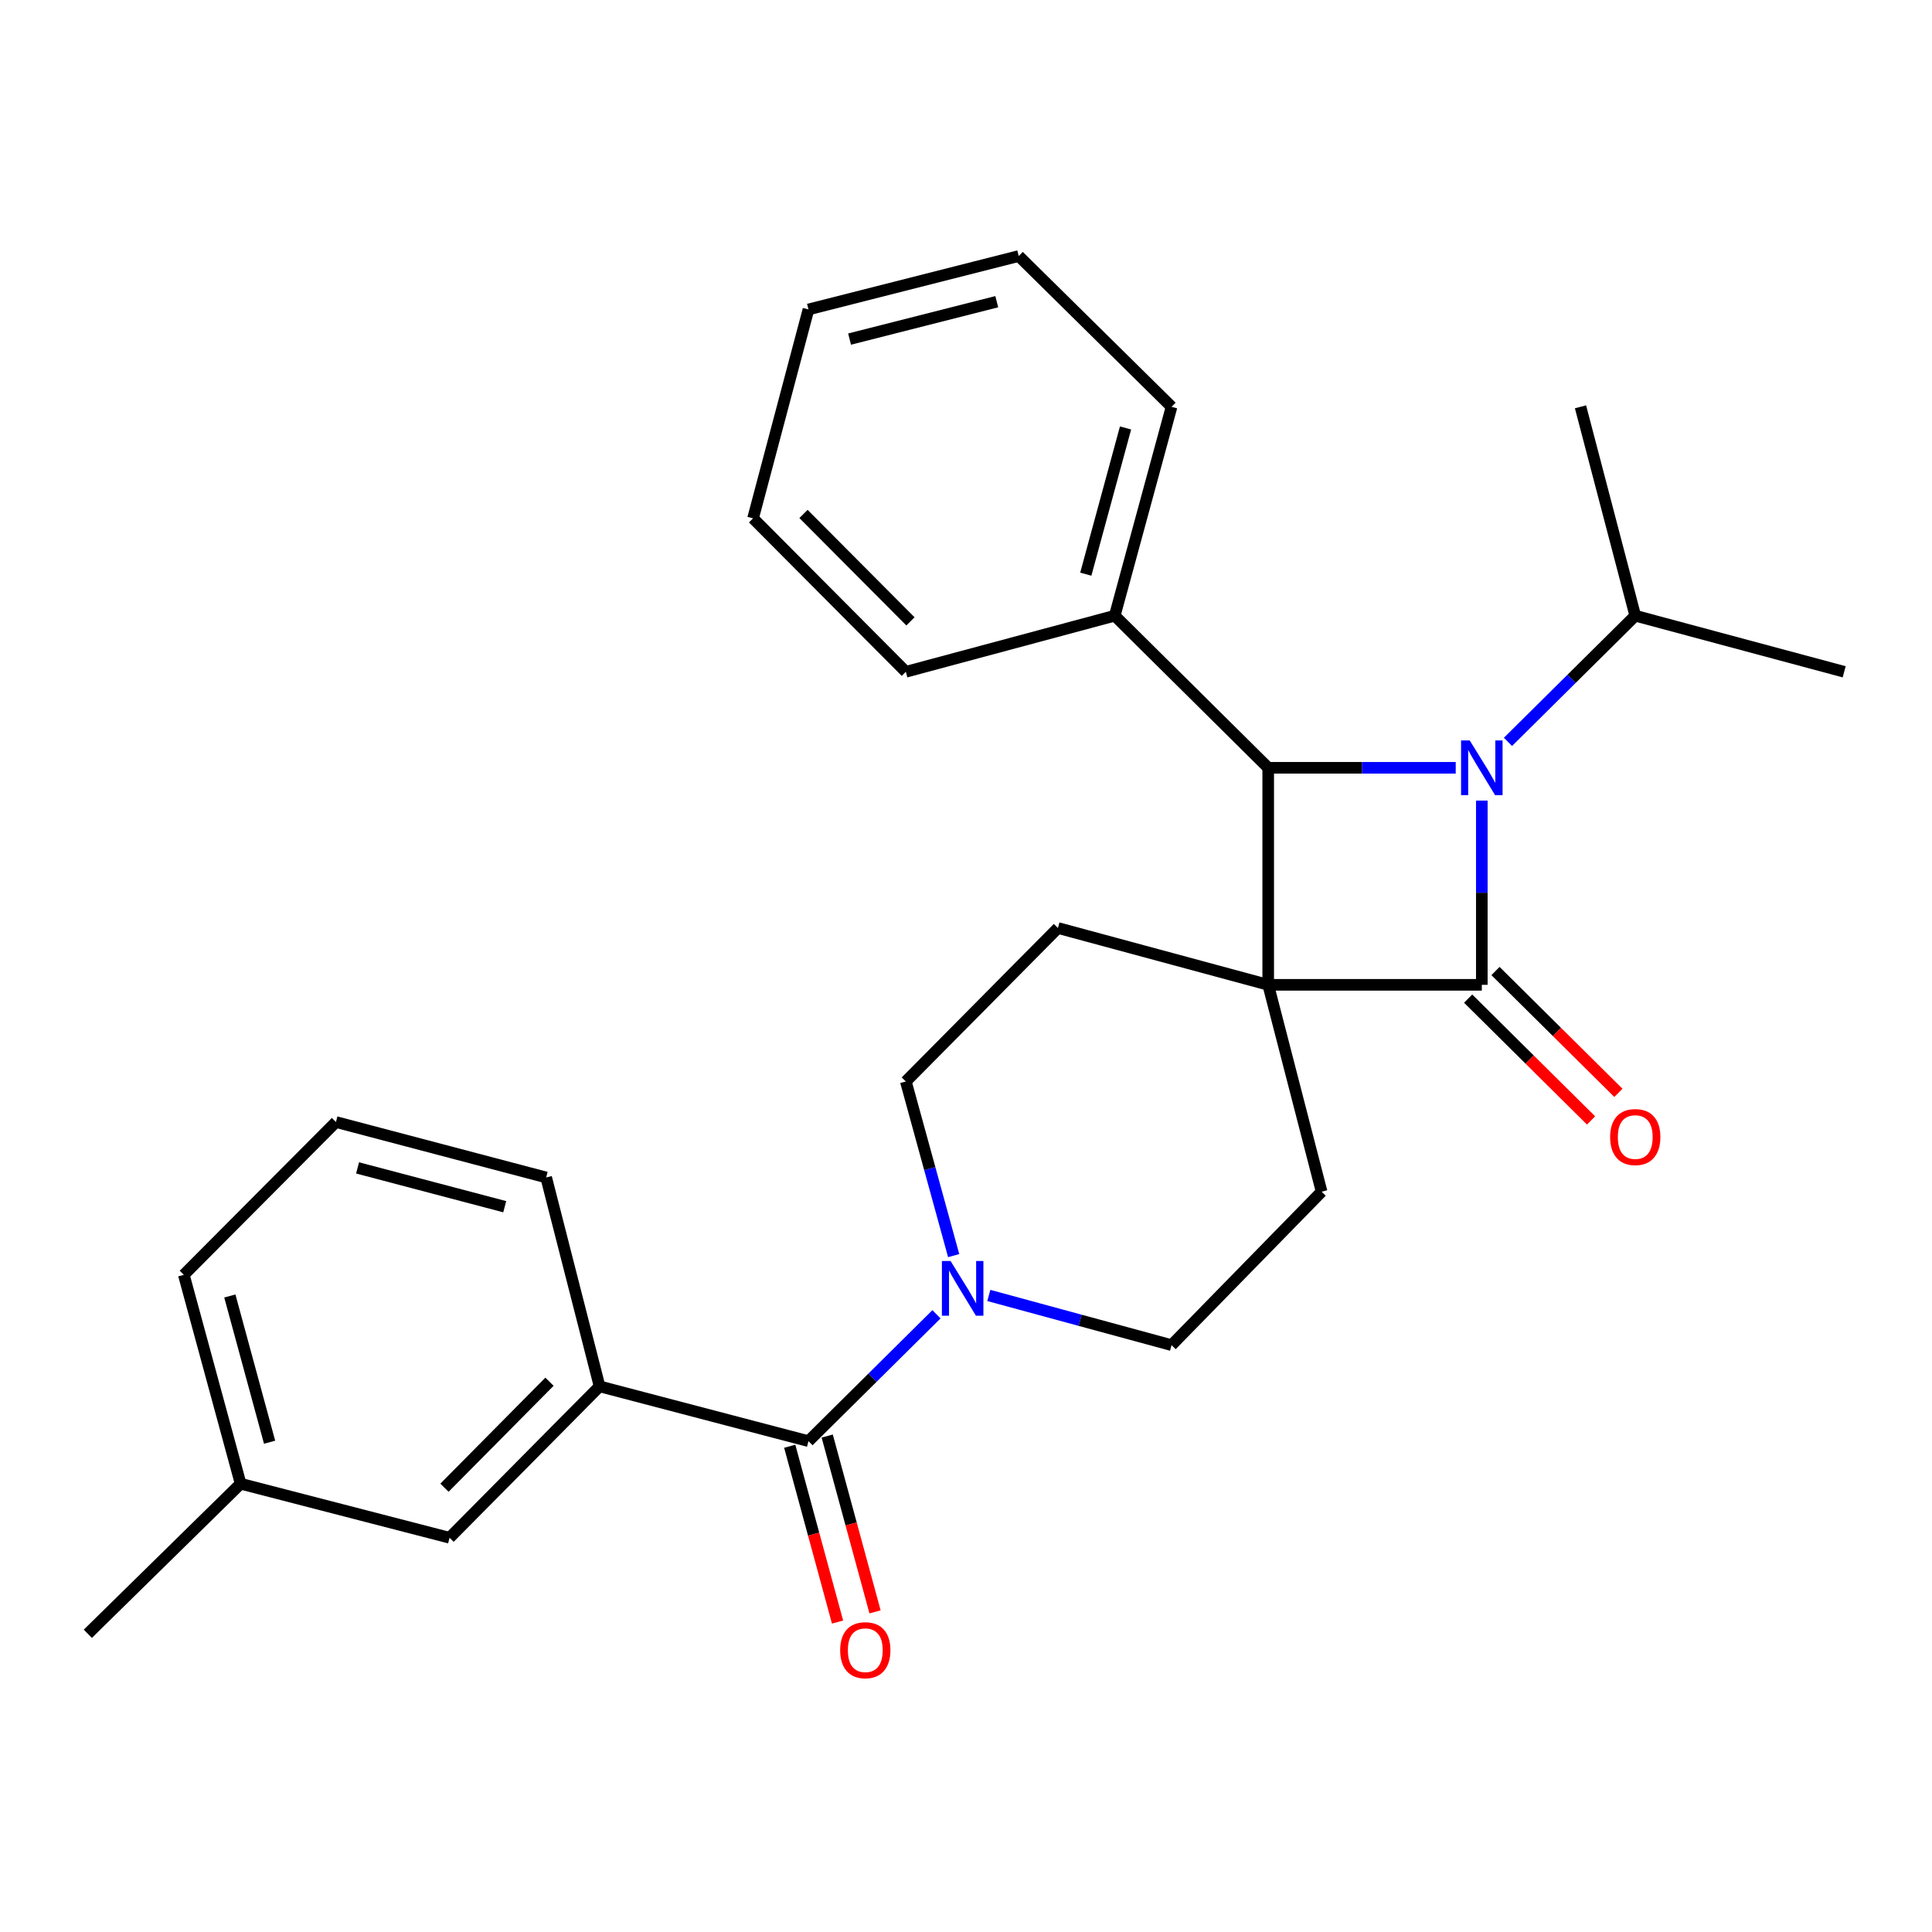 <?xml version='1.0' encoding='iso-8859-1'?>
<svg version='1.1' baseProfile='full'
              xmlns='http://www.w3.org/2000/svg'
                      xmlns:rdkit='http://www.rdkit.org/xml'
                      xmlns:xlink='http://www.w3.org/1999/xlink'
                  xml:space='preserve'
width='1000px' height='1000px' viewBox='0 0 1000 1000'>
<!-- END OF HEADER -->
<rect style='opacity:1.0;fill:#FFFFFF;stroke:none' width='1000' height='1000' x='0' y='0'> </rect>
<path class='bond-0' d='M 656.419,509.744 L 766.986,509.744' style='fill:none;fill-rule:evenodd;stroke:#000000;stroke-width:6px;stroke-linecap:butt;stroke-linejoin:miter;stroke-opacity:1' />
<path class='bond-2' d='M 656.419,509.744 L 656.419,397.411' style='fill:none;fill-rule:evenodd;stroke:#000000;stroke-width:6px;stroke-linecap:butt;stroke-linejoin:miter;stroke-opacity:1' />
<path class='bond-5' d='M 656.419,509.744 L 684.063,616.815' style='fill:none;fill-rule:evenodd;stroke:#000000;stroke-width:6px;stroke-linecap:butt;stroke-linejoin:miter;stroke-opacity:1' />
<path class='bond-6' d='M 656.419,509.744 L 547.582,480.334' style='fill:none;fill-rule:evenodd;stroke:#000000;stroke-width:6px;stroke-linecap:butt;stroke-linejoin:miter;stroke-opacity:1' />
<path class='bond-8' d='M 759.91,516.884 L 791.72,548.412' style='fill:none;fill-rule:evenodd;stroke:#000000;stroke-width:6px;stroke-linecap:butt;stroke-linejoin:miter;stroke-opacity:1' />
<path class='bond-8' d='M 791.72,548.412 L 823.53,579.94' style='fill:none;fill-rule:evenodd;stroke:#FF0000;stroke-width:6px;stroke-linecap:butt;stroke-linejoin:miter;stroke-opacity:1' />
<path class='bond-8' d='M 774.063,502.604 L 805.873,534.132' style='fill:none;fill-rule:evenodd;stroke:#000000;stroke-width:6px;stroke-linecap:butt;stroke-linejoin:miter;stroke-opacity:1' />
<path class='bond-8' d='M 805.873,534.132 L 837.683,565.66' style='fill:none;fill-rule:evenodd;stroke:#FF0000;stroke-width:6px;stroke-linecap:butt;stroke-linejoin:miter;stroke-opacity:1' />
<path class='bond-28' d='M 766.986,509.744 L 766.986,462.062' style='fill:none;fill-rule:evenodd;stroke:#000000;stroke-width:6px;stroke-linecap:butt;stroke-linejoin:miter;stroke-opacity:1' />
<path class='bond-28' d='M 766.986,462.062 L 766.986,414.38' style='fill:none;fill-rule:evenodd;stroke:#0000FF;stroke-width:6px;stroke-linecap:butt;stroke-linejoin:miter;stroke-opacity:1' />
<path class='bond-1' d='M 753.482,397.411 L 704.95,397.411' style='fill:none;fill-rule:evenodd;stroke:#0000FF;stroke-width:6px;stroke-linecap:butt;stroke-linejoin:miter;stroke-opacity:1' />
<path class='bond-1' d='M 704.95,397.411 L 656.419,397.411' style='fill:none;fill-rule:evenodd;stroke:#000000;stroke-width:6px;stroke-linecap:butt;stroke-linejoin:miter;stroke-opacity:1' />
<path class='bond-12' d='M 780.522,383.994 L 813.462,351.341' style='fill:none;fill-rule:evenodd;stroke:#0000FF;stroke-width:6px;stroke-linecap:butt;stroke-linejoin:miter;stroke-opacity:1' />
<path class='bond-12' d='M 813.462,351.341 L 846.402,318.688' style='fill:none;fill-rule:evenodd;stroke:#000000;stroke-width:6px;stroke-linecap:butt;stroke-linejoin:miter;stroke-opacity:1' />
<path class='bond-11' d='M 656.419,397.411 L 576.992,318.688' style='fill:none;fill-rule:evenodd;stroke:#000000;stroke-width:6px;stroke-linecap:butt;stroke-linejoin:miter;stroke-opacity:1' />
<path class='bond-3' d='M 418.462,745.935 L 451.591,713.103' style='fill:none;fill-rule:evenodd;stroke:#000000;stroke-width:6px;stroke-linecap:butt;stroke-linejoin:miter;stroke-opacity:1' />
<path class='bond-3' d='M 451.591,713.103 L 484.72,680.271' style='fill:none;fill-rule:evenodd;stroke:#0000FF;stroke-width:6px;stroke-linecap:butt;stroke-linejoin:miter;stroke-opacity:1' />
<path class='bond-7' d='M 418.462,745.935 L 310.341,717.576' style='fill:none;fill-rule:evenodd;stroke:#000000;stroke-width:6px;stroke-linecap:butt;stroke-linejoin:miter;stroke-opacity:1' />
<path class='bond-13' d='M 408.762,748.574 L 421.138,794.074' style='fill:none;fill-rule:evenodd;stroke:#000000;stroke-width:6px;stroke-linecap:butt;stroke-linejoin:miter;stroke-opacity:1' />
<path class='bond-13' d='M 421.138,794.074 L 433.514,839.574' style='fill:none;fill-rule:evenodd;stroke:#FF0000;stroke-width:6px;stroke-linecap:butt;stroke-linejoin:miter;stroke-opacity:1' />
<path class='bond-13' d='M 428.162,743.297 L 440.539,788.797' style='fill:none;fill-rule:evenodd;stroke:#000000;stroke-width:6px;stroke-linecap:butt;stroke-linejoin:miter;stroke-opacity:1' />
<path class='bond-13' d='M 440.539,788.797 L 452.915,834.297' style='fill:none;fill-rule:evenodd;stroke:#FF0000;stroke-width:6px;stroke-linecap:butt;stroke-linejoin:miter;stroke-opacity:1' />
<path class='bond-4' d='M 493.617,649.908 L 481.238,604.84' style='fill:none;fill-rule:evenodd;stroke:#0000FF;stroke-width:6px;stroke-linecap:butt;stroke-linejoin:miter;stroke-opacity:1' />
<path class='bond-4' d='M 481.238,604.84 L 468.859,559.772' style='fill:none;fill-rule:evenodd;stroke:#000000;stroke-width:6px;stroke-linecap:butt;stroke-linejoin:miter;stroke-opacity:1' />
<path class='bond-27' d='M 511.81,670.525 L 559.1,683.384' style='fill:none;fill-rule:evenodd;stroke:#0000FF;stroke-width:6px;stroke-linecap:butt;stroke-linejoin:miter;stroke-opacity:1' />
<path class='bond-27' d='M 559.1,683.384 L 606.39,696.242' style='fill:none;fill-rule:evenodd;stroke:#000000;stroke-width:6px;stroke-linecap:butt;stroke-linejoin:miter;stroke-opacity:1' />
<path class='bond-10' d='M 684.063,616.815 L 606.39,696.242' style='fill:none;fill-rule:evenodd;stroke:#000000;stroke-width:6px;stroke-linecap:butt;stroke-linejoin:miter;stroke-opacity:1' />
<path class='bond-9' d='M 547.582,480.334 L 468.859,559.772' style='fill:none;fill-rule:evenodd;stroke:#000000;stroke-width:6px;stroke-linecap:butt;stroke-linejoin:miter;stroke-opacity:1' />
<path class='bond-14' d='M 310.341,717.576 L 232.69,795.941' style='fill:none;fill-rule:evenodd;stroke:#000000;stroke-width:6px;stroke-linecap:butt;stroke-linejoin:miter;stroke-opacity:1' />
<path class='bond-14' d='M 284.412,715.179 L 230.056,770.035' style='fill:none;fill-rule:evenodd;stroke:#000000;stroke-width:6px;stroke-linecap:butt;stroke-linejoin:miter;stroke-opacity:1' />
<path class='bond-16' d='M 310.341,717.576 L 282.696,609.454' style='fill:none;fill-rule:evenodd;stroke:#000000;stroke-width:6px;stroke-linecap:butt;stroke-linejoin:miter;stroke-opacity:1' />
<path class='bond-18' d='M 576.992,318.688 L 606.39,210.567' style='fill:none;fill-rule:evenodd;stroke:#000000;stroke-width:6px;stroke-linecap:butt;stroke-linejoin:miter;stroke-opacity:1' />
<path class='bond-18' d='M 562.001,297.195 L 582.58,221.51' style='fill:none;fill-rule:evenodd;stroke:#000000;stroke-width:6px;stroke-linecap:butt;stroke-linejoin:miter;stroke-opacity:1' />
<path class='bond-19' d='M 576.992,318.688 L 468.859,347.718' style='fill:none;fill-rule:evenodd;stroke:#000000;stroke-width:6px;stroke-linecap:butt;stroke-linejoin:miter;stroke-opacity:1' />
<path class='bond-21' d='M 846.402,318.688 L 954.545,347.718' style='fill:none;fill-rule:evenodd;stroke:#000000;stroke-width:6px;stroke-linecap:butt;stroke-linejoin:miter;stroke-opacity:1' />
<path class='bond-22' d='M 846.402,318.688 L 818.065,210.567' style='fill:none;fill-rule:evenodd;stroke:#000000;stroke-width:6px;stroke-linecap:butt;stroke-linejoin:miter;stroke-opacity:1' />
<path class='bond-15' d='M 232.69,795.941 L 124.546,767.973' style='fill:none;fill-rule:evenodd;stroke:#000000;stroke-width:6px;stroke-linecap:butt;stroke-linejoin:miter;stroke-opacity:1' />
<path class='bond-23' d='M 124.546,767.973 L 45.455,845.646' style='fill:none;fill-rule:evenodd;stroke:#000000;stroke-width:6px;stroke-linecap:butt;stroke-linejoin:miter;stroke-opacity:1' />
<path class='bond-30' d='M 124.546,767.973 L 95.148,659.851' style='fill:none;fill-rule:evenodd;stroke:#000000;stroke-width:6px;stroke-linecap:butt;stroke-linejoin:miter;stroke-opacity:1' />
<path class='bond-30' d='M 139.537,746.48 L 118.959,670.795' style='fill:none;fill-rule:evenodd;stroke:#000000;stroke-width:6px;stroke-linecap:butt;stroke-linejoin:miter;stroke-opacity:1' />
<path class='bond-17' d='M 282.696,609.454 L 173.882,580.76' style='fill:none;fill-rule:evenodd;stroke:#000000;stroke-width:6px;stroke-linecap:butt;stroke-linejoin:miter;stroke-opacity:1' />
<path class='bond-17' d='M 261.247,624.591 L 185.078,604.505' style='fill:none;fill-rule:evenodd;stroke:#000000;stroke-width:6px;stroke-linecap:butt;stroke-linejoin:miter;stroke-opacity:1' />
<path class='bond-20' d='M 173.882,580.76 L 95.148,659.851' style='fill:none;fill-rule:evenodd;stroke:#000000;stroke-width:6px;stroke-linecap:butt;stroke-linejoin:miter;stroke-opacity:1' />
<path class='bond-25' d='M 606.39,210.567 L 527.298,132.525' style='fill:none;fill-rule:evenodd;stroke:#000000;stroke-width:6px;stroke-linecap:butt;stroke-linejoin:miter;stroke-opacity:1' />
<path class='bond-24' d='M 468.859,347.718 L 389.779,268.291' style='fill:none;fill-rule:evenodd;stroke:#000000;stroke-width:6px;stroke-linecap:butt;stroke-linejoin:miter;stroke-opacity:1' />
<path class='bond-24' d='M 471.245,321.619 L 415.888,266.02' style='fill:none;fill-rule:evenodd;stroke:#000000;stroke-width:6px;stroke-linecap:butt;stroke-linejoin:miter;stroke-opacity:1' />
<path class='bond-26' d='M 389.779,268.291 L 418.462,160.17' style='fill:none;fill-rule:evenodd;stroke:#000000;stroke-width:6px;stroke-linecap:butt;stroke-linejoin:miter;stroke-opacity:1' />
<path class='bond-29' d='M 527.298,132.525 L 418.462,160.17' style='fill:none;fill-rule:evenodd;stroke:#000000;stroke-width:6px;stroke-linecap:butt;stroke-linejoin:miter;stroke-opacity:1' />
<path class='bond-29' d='M 515.923,156.158 L 439.737,175.51' style='fill:none;fill-rule:evenodd;stroke:#000000;stroke-width:6px;stroke-linecap:butt;stroke-linejoin:miter;stroke-opacity:1' />
<path  class='atom-2' d='M 760.726 383.251
L 770.006 398.251
Q 770.926 399.731, 772.406 402.411
Q 773.886 405.091, 773.966 405.251
L 773.966 383.251
L 777.726 383.251
L 777.726 411.571
L 773.846 411.571
L 763.886 395.171
Q 762.726 393.251, 761.486 391.051
Q 760.286 388.851, 759.926 388.171
L 759.926 411.571
L 756.246 411.571
L 756.246 383.251
L 760.726 383.251
' fill='#0000FF'/>
<path  class='atom-5' d='M 492.009 652.684
L 501.289 667.684
Q 502.209 669.164, 503.689 671.844
Q 505.169 674.524, 505.249 674.684
L 505.249 652.684
L 509.009 652.684
L 509.009 681.004
L 505.129 681.004
L 495.169 664.604
Q 494.009 662.684, 492.769 660.484
Q 491.569 658.284, 491.209 657.604
L 491.209 681.004
L 487.529 681.004
L 487.529 652.684
L 492.009 652.684
' fill='#0000FF'/>
<path  class='atom-9' d='M 833.402 588.536
Q 833.402 581.736, 836.762 577.936
Q 840.122 574.136, 846.402 574.136
Q 852.682 574.136, 856.042 577.936
Q 859.402 581.736, 859.402 588.536
Q 859.402 595.416, 856.002 599.336
Q 852.602 603.216, 846.402 603.216
Q 840.162 603.216, 836.762 599.336
Q 833.402 595.456, 833.402 588.536
M 846.402 600.016
Q 850.722 600.016, 853.042 597.136
Q 855.402 594.216, 855.402 588.536
Q 855.402 582.976, 853.042 580.176
Q 850.722 577.336, 846.402 577.336
Q 842.082 577.336, 839.722 580.136
Q 837.402 582.936, 837.402 588.536
Q 837.402 594.256, 839.722 597.136
Q 842.082 600.016, 846.402 600.016
' fill='#FF0000'/>
<path  class='atom-14' d='M 434.872 854.137
Q 434.872 847.337, 438.232 843.537
Q 441.592 839.737, 447.872 839.737
Q 454.152 839.737, 457.512 843.537
Q 460.872 847.337, 460.872 854.137
Q 460.872 861.017, 457.472 864.937
Q 454.072 868.817, 447.872 868.817
Q 441.632 868.817, 438.232 864.937
Q 434.872 861.057, 434.872 854.137
M 447.872 865.617
Q 452.192 865.617, 454.512 862.737
Q 456.872 859.817, 456.872 854.137
Q 456.872 848.577, 454.512 845.777
Q 452.192 842.937, 447.872 842.937
Q 443.552 842.937, 441.192 845.737
Q 438.872 848.537, 438.872 854.137
Q 438.872 859.857, 441.192 862.737
Q 443.552 865.617, 447.872 865.617
' fill='#FF0000'/>
</svg>

